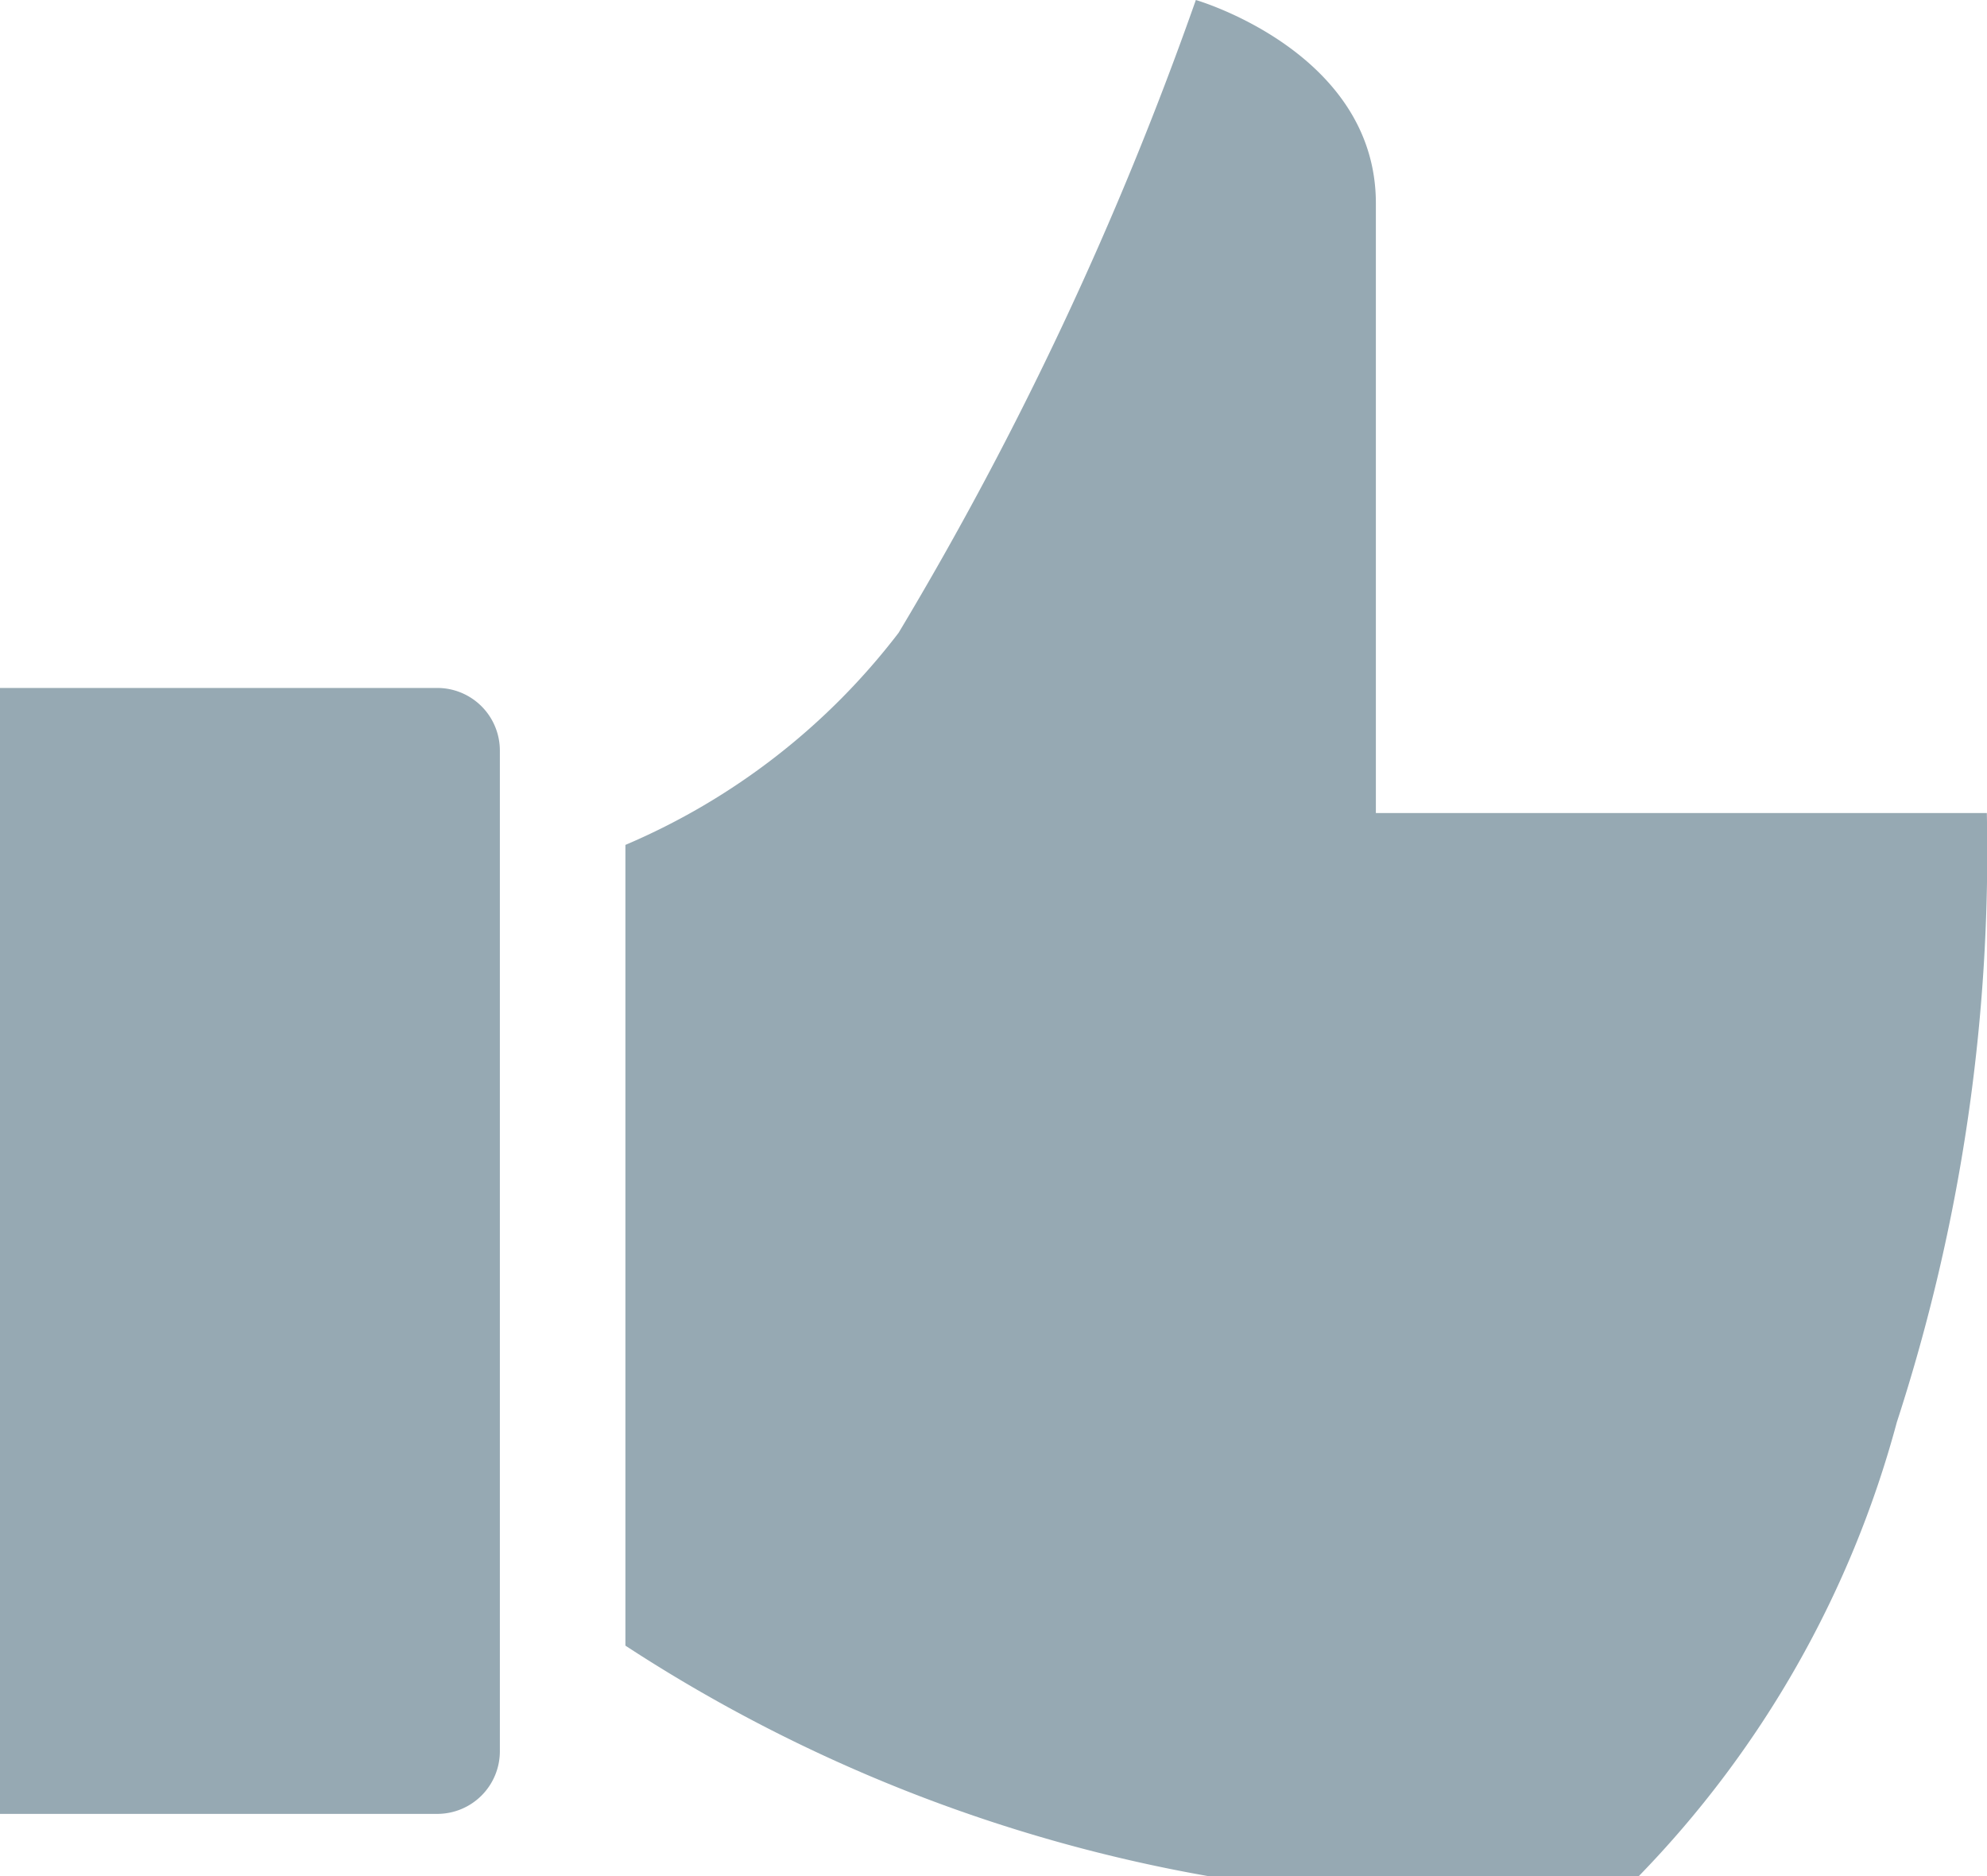 <svg id="thumbs-up-solid" xmlns="http://www.w3.org/2000/svg" width="11.965" height="11.297" viewBox="0 0 11.965 11.297">
  <path id="Path_277" data-name="Path 277" d="M4.61,6.477A20.88,20.88,0,0,0,6.4,2.667s1.084.313,1.084,1.224V7.562h3.679a11.093,11.093,0,0,1-.542,3.668,6.242,6.242,0,0,1-1.555,2.734H6.482a9.39,9.39,0,0,1-3.517-1.389V7.754A4.082,4.082,0,0,0,4.61,6.477Z" transform="translate(0.801 -2.667)" fill="#96a9b3"/>
  <path id="Path_278" data-name="Path 278" d="M37.3,17.333a.377.377,0,0,1,.377.377v6.025a.377.377,0,0,1-.377.377H34.667V17.333Z" transform="translate(-34.667 -13.191)" fill="#96a9b3"/>
</svg>
